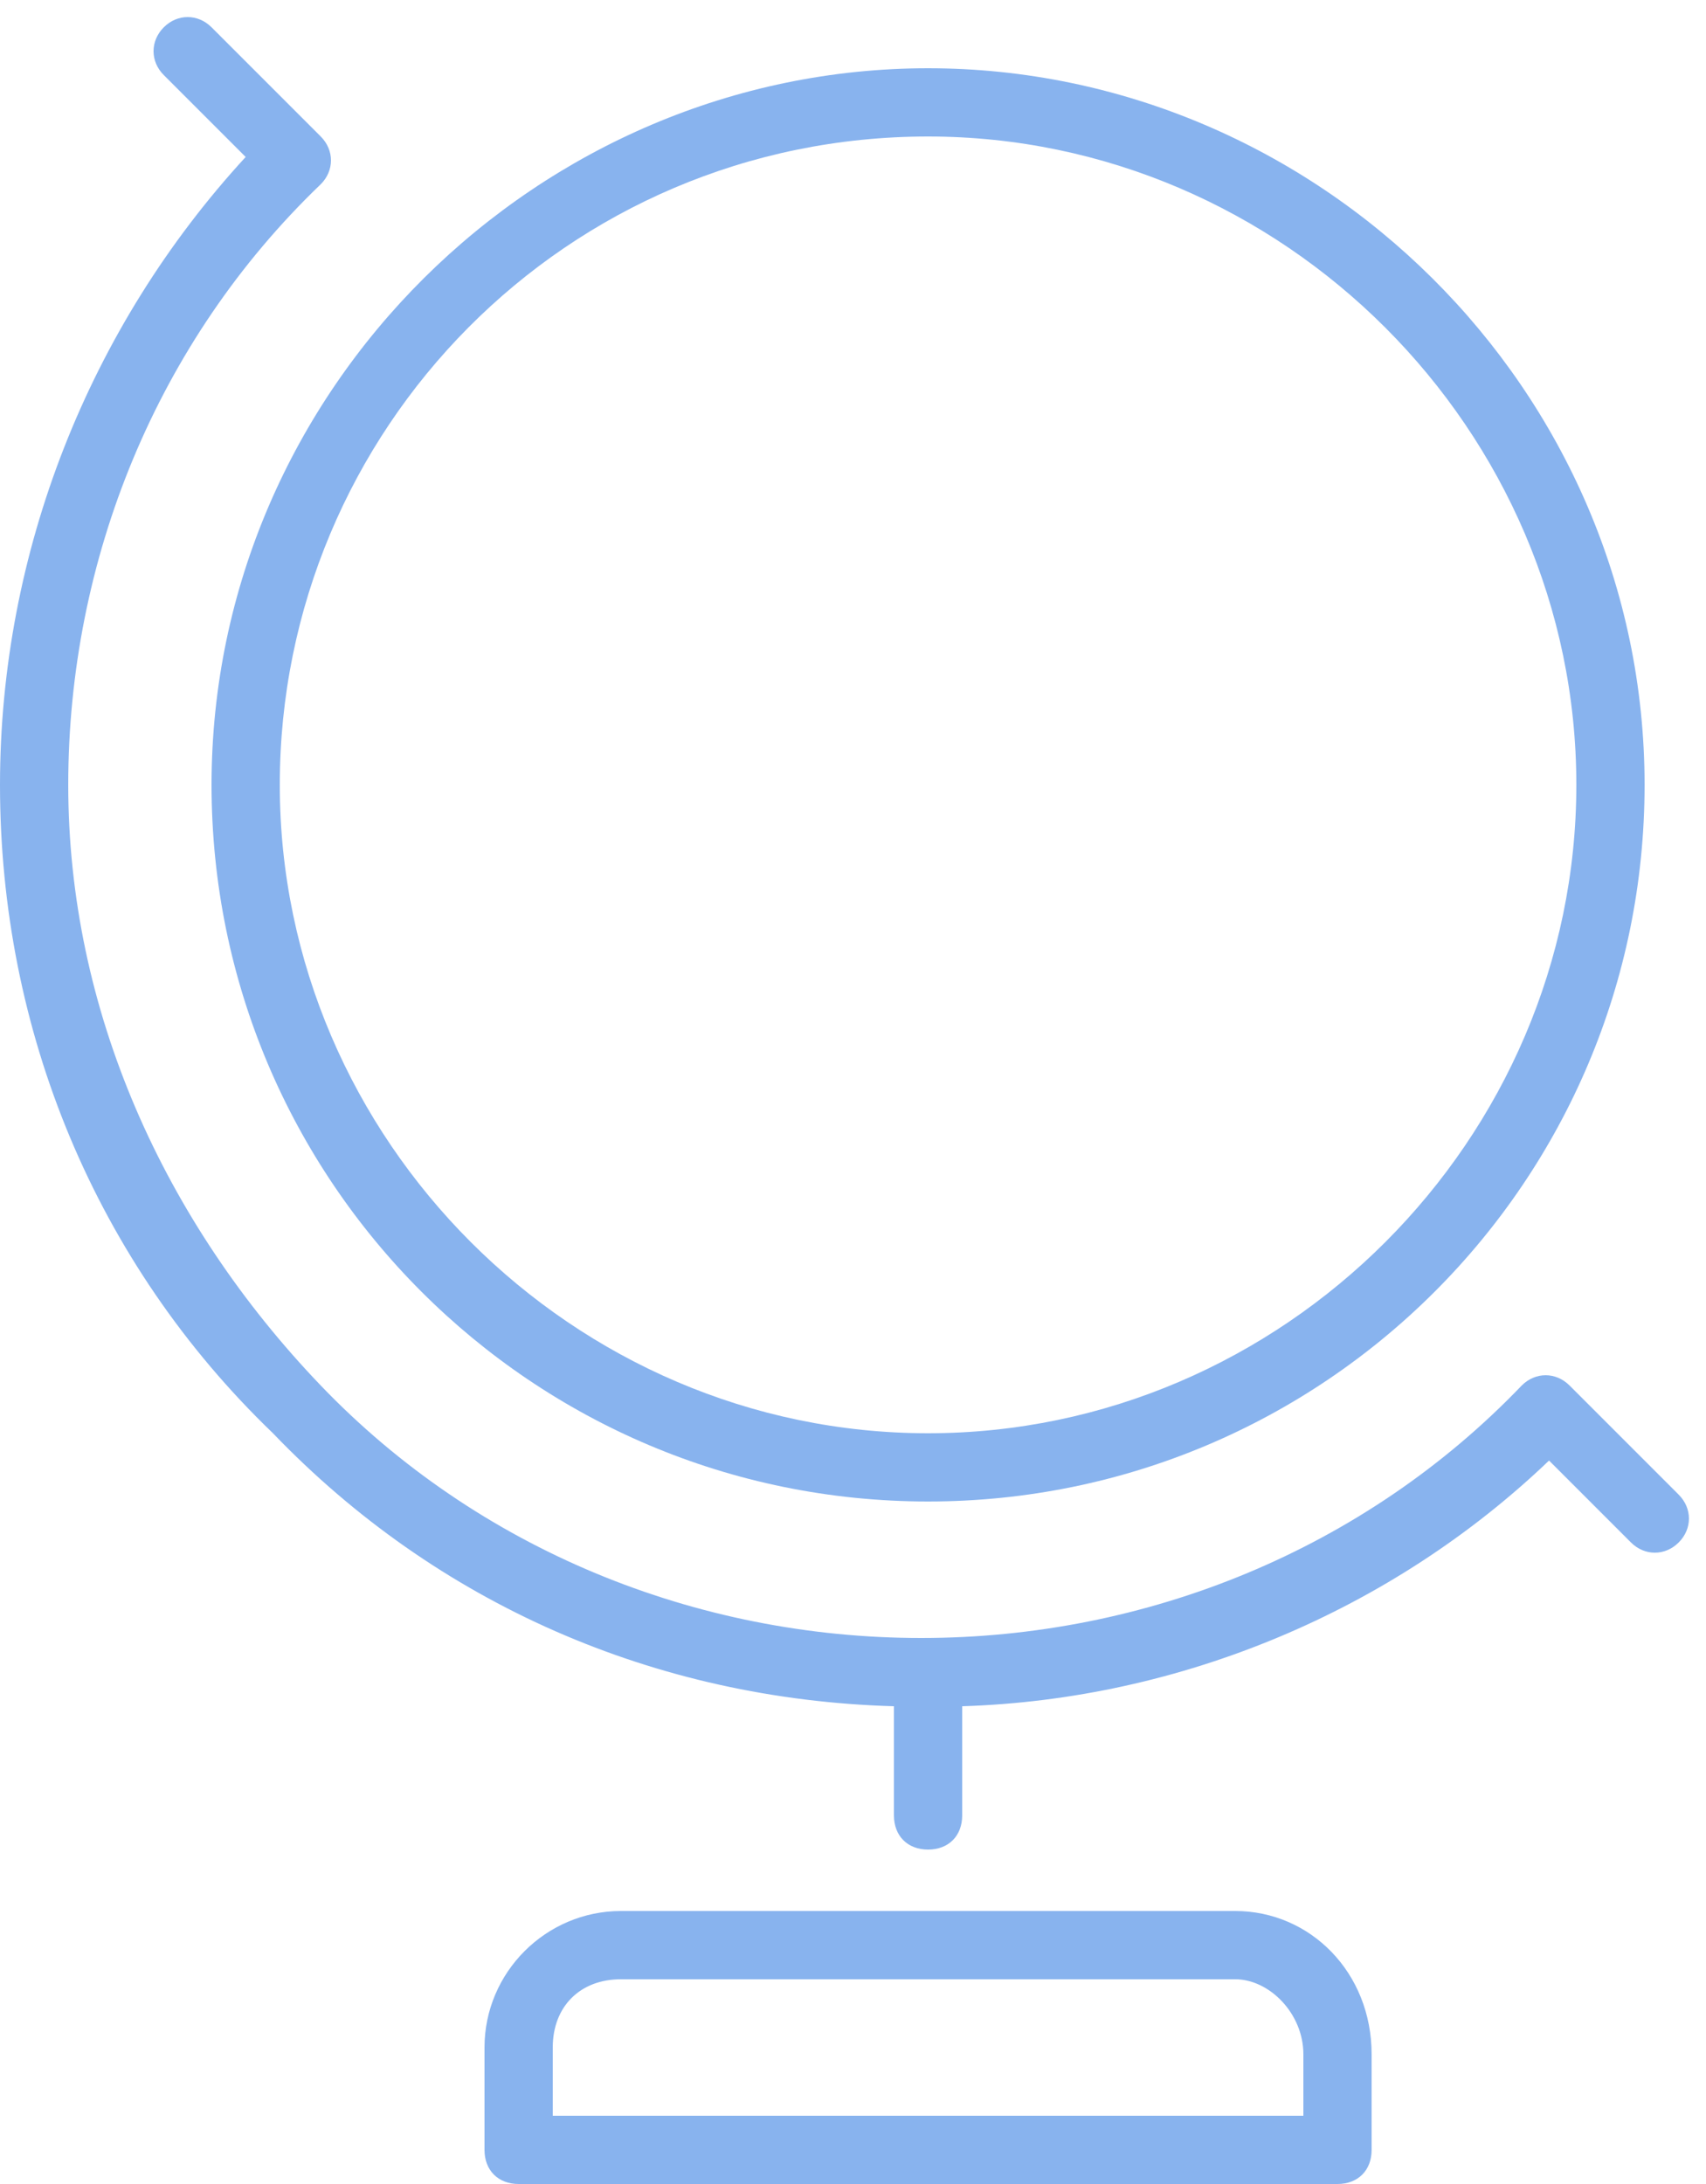 <?xml version="1.0" encoding="utf-8"?>
<!-- Generator: Adobe Illustrator 27.7.0, SVG Export Plug-In . SVG Version: 6.00 Build 0)  -->
<svg version="1.1" id="Layer_1" xmlns="http://www.w3.org/2000/svg" xmlns:xlink="http://www.w3.org/1999/xlink" x="0px" y="0px"
	 viewBox="0 0 25 32" style="enable-background:new 0 0 25 32;" xml:space="preserve">
<style type="text/css">
	.st0{fill:#88B3EE;}
</style>
<g>
	<path class="st0" d="M13.6,22c5.8,0,10.5-4.7,10.5-10.5S19.3,1,13.6,1S3.1,5.7,3.1,11.5S7.8,22,13.6,22z M13.6,2
		c5.2,0,9.5,4.3,9.5,9.5S18.8,21,13.6,21s-9.5-4.3-9.5-9.5S8.3,2,13.6,2z"/>
	<path class="st0" d="M9.1,28c-1.1,0-2,0.9-2,2v1.5c0,0.3,0.2,0.5,0.5,0.5h12c0.3,0,0.5-0.2,0.5-0.5v-1.4c0-1.2-0.9-2.1-2-2.1H9.1z
		 M19.1,30.1V31h-11v-1c0-0.6,0.4-1,1-1h9C18.6,29,19.1,29.5,19.1,30.1z"/>
	<path class="st0" d="M13.1,25L13.1,25v1.6c0,0.3,0.2,0.5,0.5,0.5s0.5-0.2,0.5-0.5V25l0,0c3.2-0.1,6.3-1.4,8.6-3.6l1.2,1.2
		c0.2,0.2,0.5,0.2,0.7,0s0.2-0.5,0-0.7L23,20.3c-0.2-0.2-0.5-0.2-0.7,0C20,22.7,16.8,24,13.5,24S7,22.7,4.7,20.3S1,14.8,1,11.5
		S2.3,5,4.7,2.7c0.2-0.2,0.2-0.5,0-0.7L3.1,0.4c-0.2-0.2-0.5-0.2-0.7,0s-0.2,0.5,0,0.7l1.2,1.2C1.3,4.8,0,8.1,0,11.5
		c0,3.6,1.4,7,4,9.5C6.4,23.5,9.6,24.9,13.1,25z"/>
</g>
</svg>
